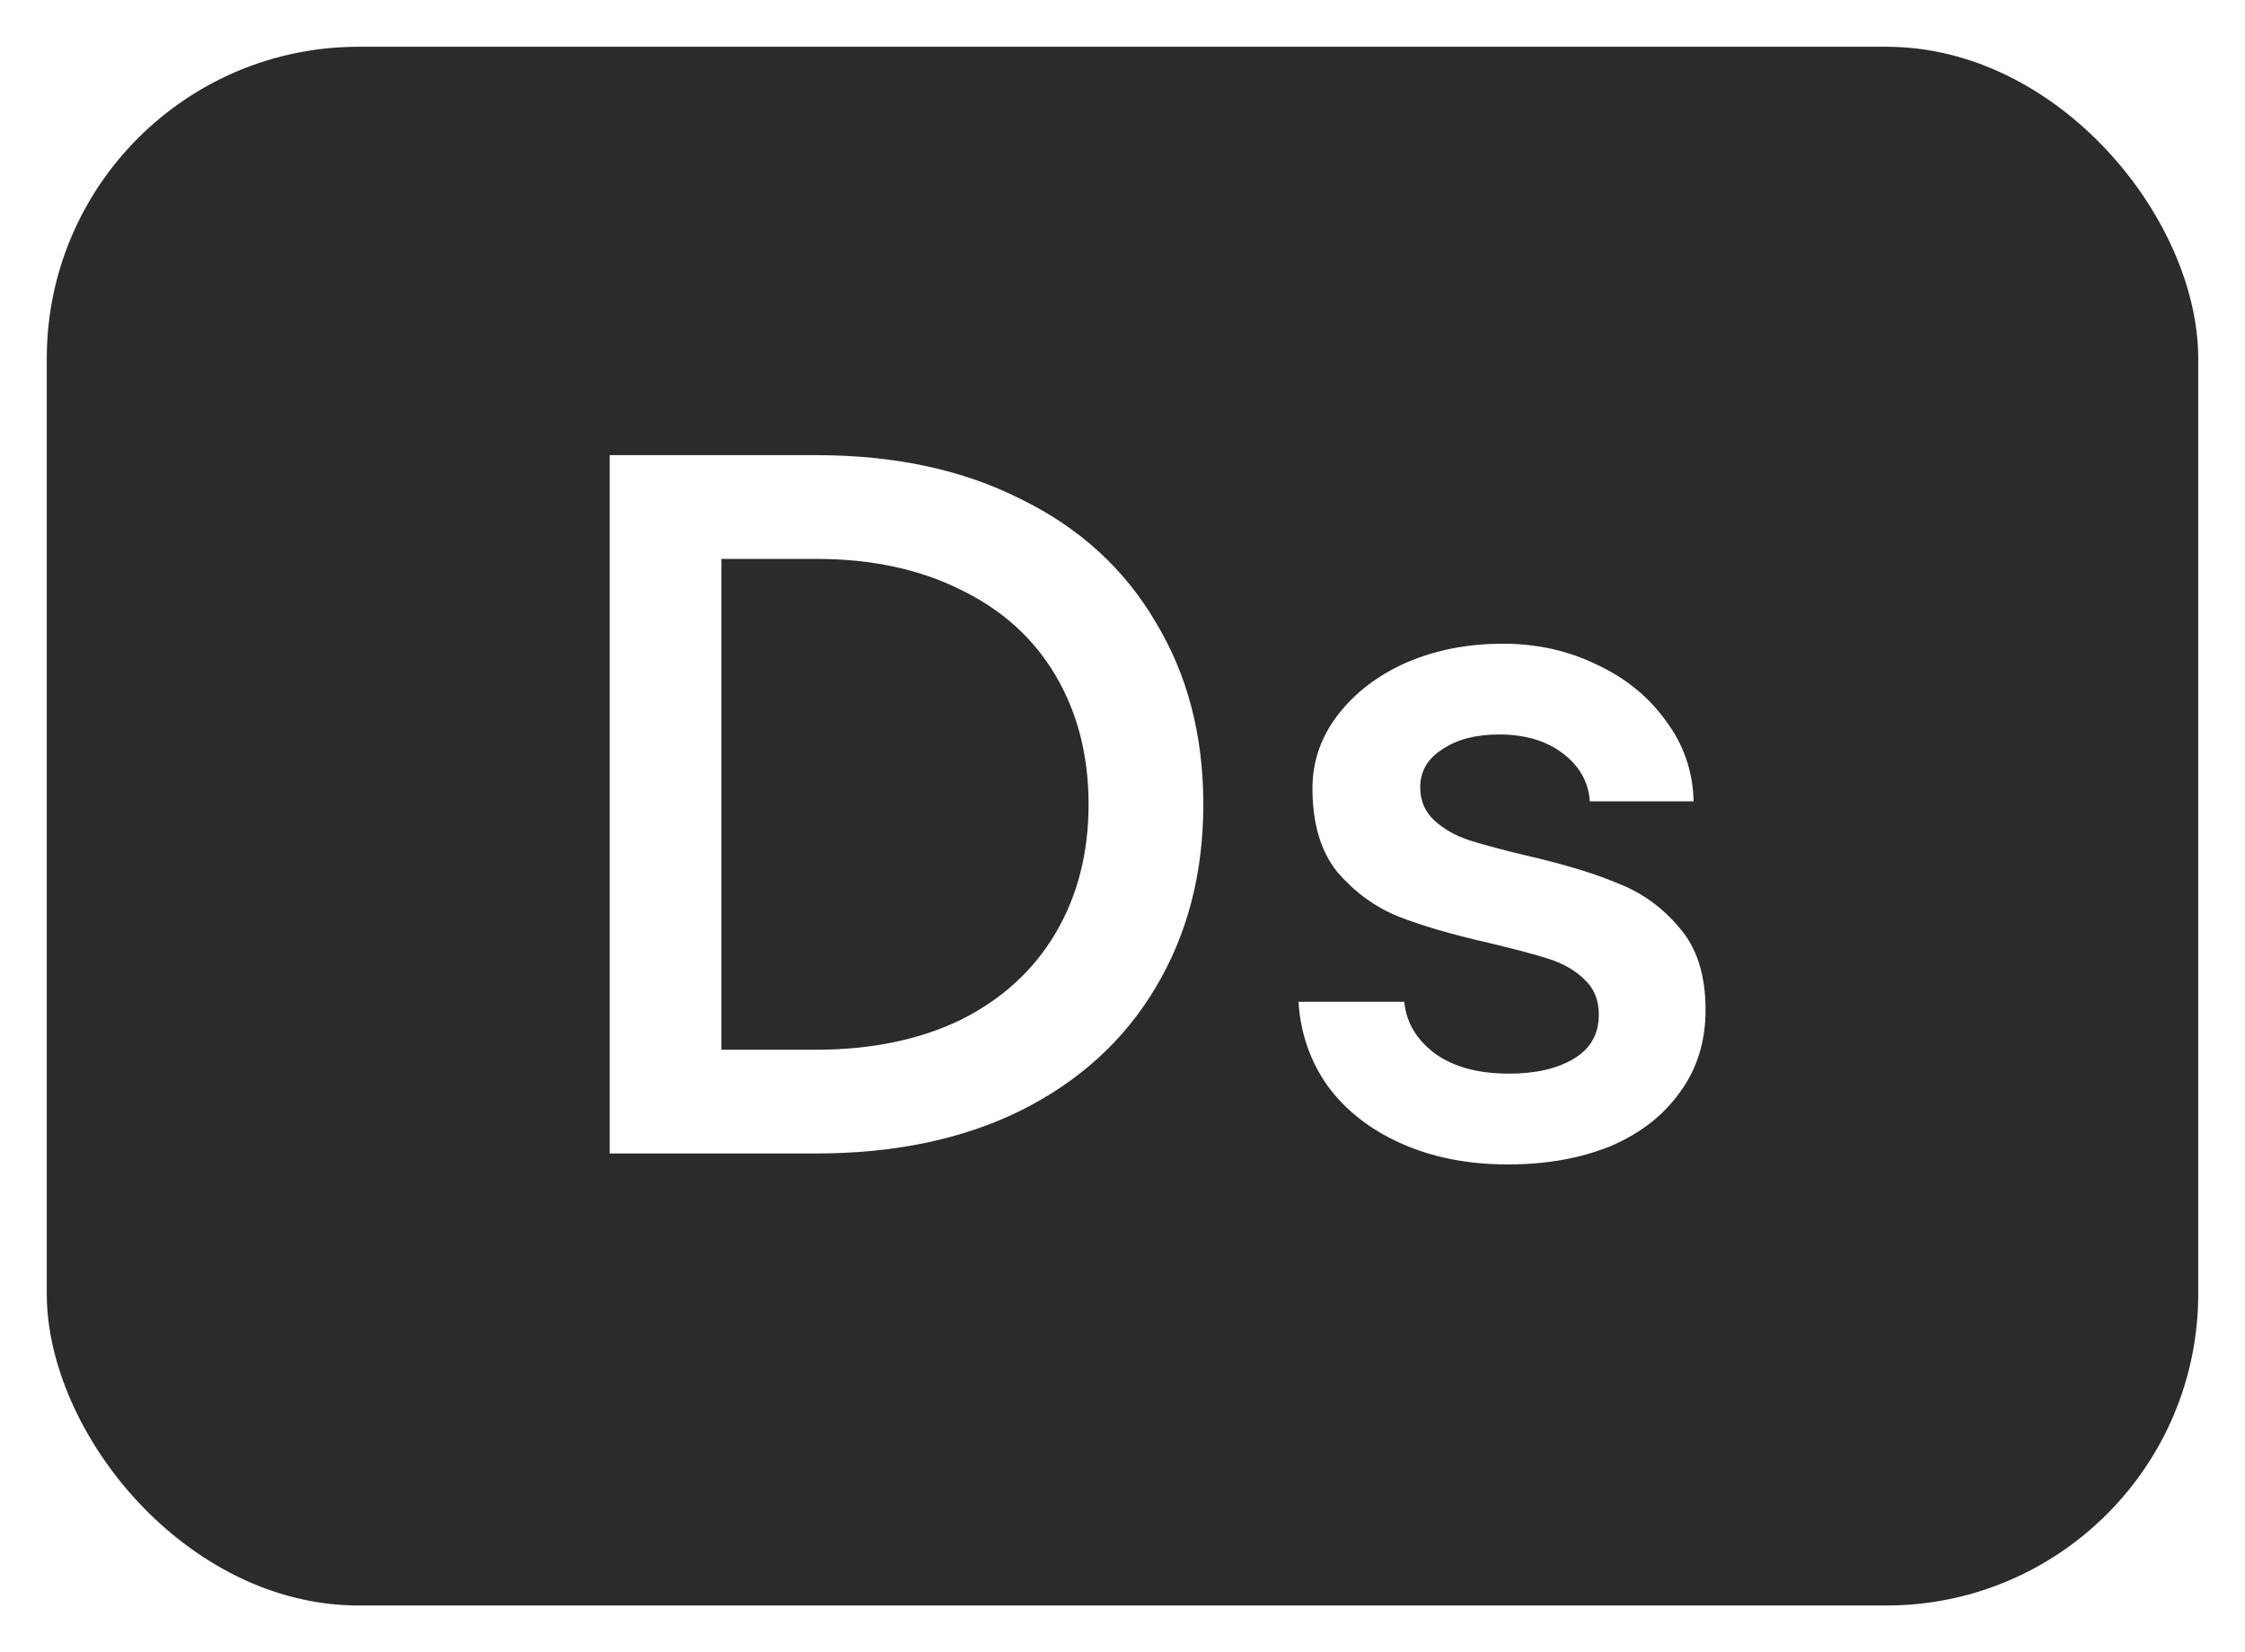 <?xml version="1.0" encoding="UTF-8"?> <svg xmlns="http://www.w3.org/2000/svg" width="144" height="106" viewBox="0 0 144 106" fill="none"><g filter="url(#filter0_d_103_3)"><rect x="4" y="2" width="138" height="100" rx="20" fill="#2C2B29"></rect></g><path d="M39.104 74V29.2H52.352C57.386 29.2 61.76 30.139 65.472 32.016C69.226 33.851 72.106 36.475 74.112 39.888C76.16 43.259 77.184 47.163 77.184 51.6C77.184 56.037 76.16 59.963 74.112 63.376C72.106 66.747 69.226 69.371 65.472 71.248C61.76 73.083 57.386 74 52.352 74H39.104ZM52.352 67.344C55.893 67.344 58.986 66.704 61.632 65.424C64.277 64.101 66.304 62.245 67.712 59.856C69.12 57.467 69.824 54.715 69.824 51.6C69.824 48.485 69.12 45.733 67.712 43.344C66.304 40.955 64.277 39.12 61.632 37.84C58.986 36.517 55.893 35.856 52.352 35.856H46.272V67.344H52.352ZM96.728 74.704C94.168 74.704 91.885 74.256 89.88 73.36C87.874 72.464 86.296 71.227 85.144 69.648C84.034 68.069 83.416 66.277 83.288 64.272H90.072C90.2 65.595 90.861 66.704 92.056 67.6C93.25 68.453 94.829 68.88 96.792 68.88C98.498 68.88 99.885 68.56 100.952 67.92C102.018 67.28 102.552 66.341 102.552 65.104C102.552 64.165 102.253 63.419 101.656 62.864C101.058 62.267 100.29 61.819 99.352 61.52C98.413 61.221 97.133 60.88 95.512 60.496C93.08 59.941 91.117 59.365 89.624 58.768C88.173 58.171 86.893 57.232 85.784 55.952C84.717 54.629 84.184 52.837 84.184 50.576C84.184 48.869 84.717 47.312 85.784 45.904C86.893 44.453 88.365 43.323 90.2 42.512C92.077 41.701 94.146 41.296 96.408 41.296C98.584 41.296 100.589 41.744 102.424 42.64C104.258 43.493 105.73 44.688 106.84 46.224C107.992 47.76 108.589 49.488 108.632 51.408H101.976C101.89 50.171 101.314 49.147 100.248 48.336C99.181 47.525 97.816 47.12 96.152 47.12C94.658 47.12 93.442 47.44 92.504 48.08C91.565 48.677 91.096 49.488 91.096 50.512C91.096 51.365 91.394 52.069 91.992 52.624C92.589 53.179 93.336 53.605 94.232 53.904C95.17 54.203 96.45 54.544 98.072 54.928C100.461 55.483 102.402 56.08 103.896 56.72C105.389 57.317 106.669 58.256 107.736 59.536C108.845 60.816 109.4 62.565 109.4 64.784C109.4 66.832 108.845 68.603 107.736 70.096C106.669 71.589 105.176 72.741 103.256 73.552C101.336 74.32 99.16 74.704 96.728 74.704Z" fill="white"></path><defs><filter id="filter0_d_103_3" x="0.4" y="0.4" width="143.2" height="105.2" filterUnits="userSpaceOnUse" color-interpolation-filters="sRGB"><feFlood flood-opacity="0" result="BackgroundImageFix"></feFlood><feColorMatrix in="SourceAlpha" type="matrix" values="0 0 0 0 0 0 0 0 0 0 0 0 0 0 0 0 0 0 127 0" result="hardAlpha"></feColorMatrix><feOffset dx="-1" dy="1"></feOffset><feGaussianBlur stdDeviation="1.3"></feGaussianBlur><feComposite in2="hardAlpha" operator="out"></feComposite><feColorMatrix type="matrix" values="0 0 0 0 0 0 0 0 0 0 0 0 0 0 0 0 0 0 0.25 0"></feColorMatrix><feBlend mode="normal" in2="BackgroundImageFix" result="effect1_dropShadow_103_3"></feBlend><feBlend mode="normal" in="SourceGraphic" in2="effect1_dropShadow_103_3" result="shape"></feBlend></filter></defs></svg> 